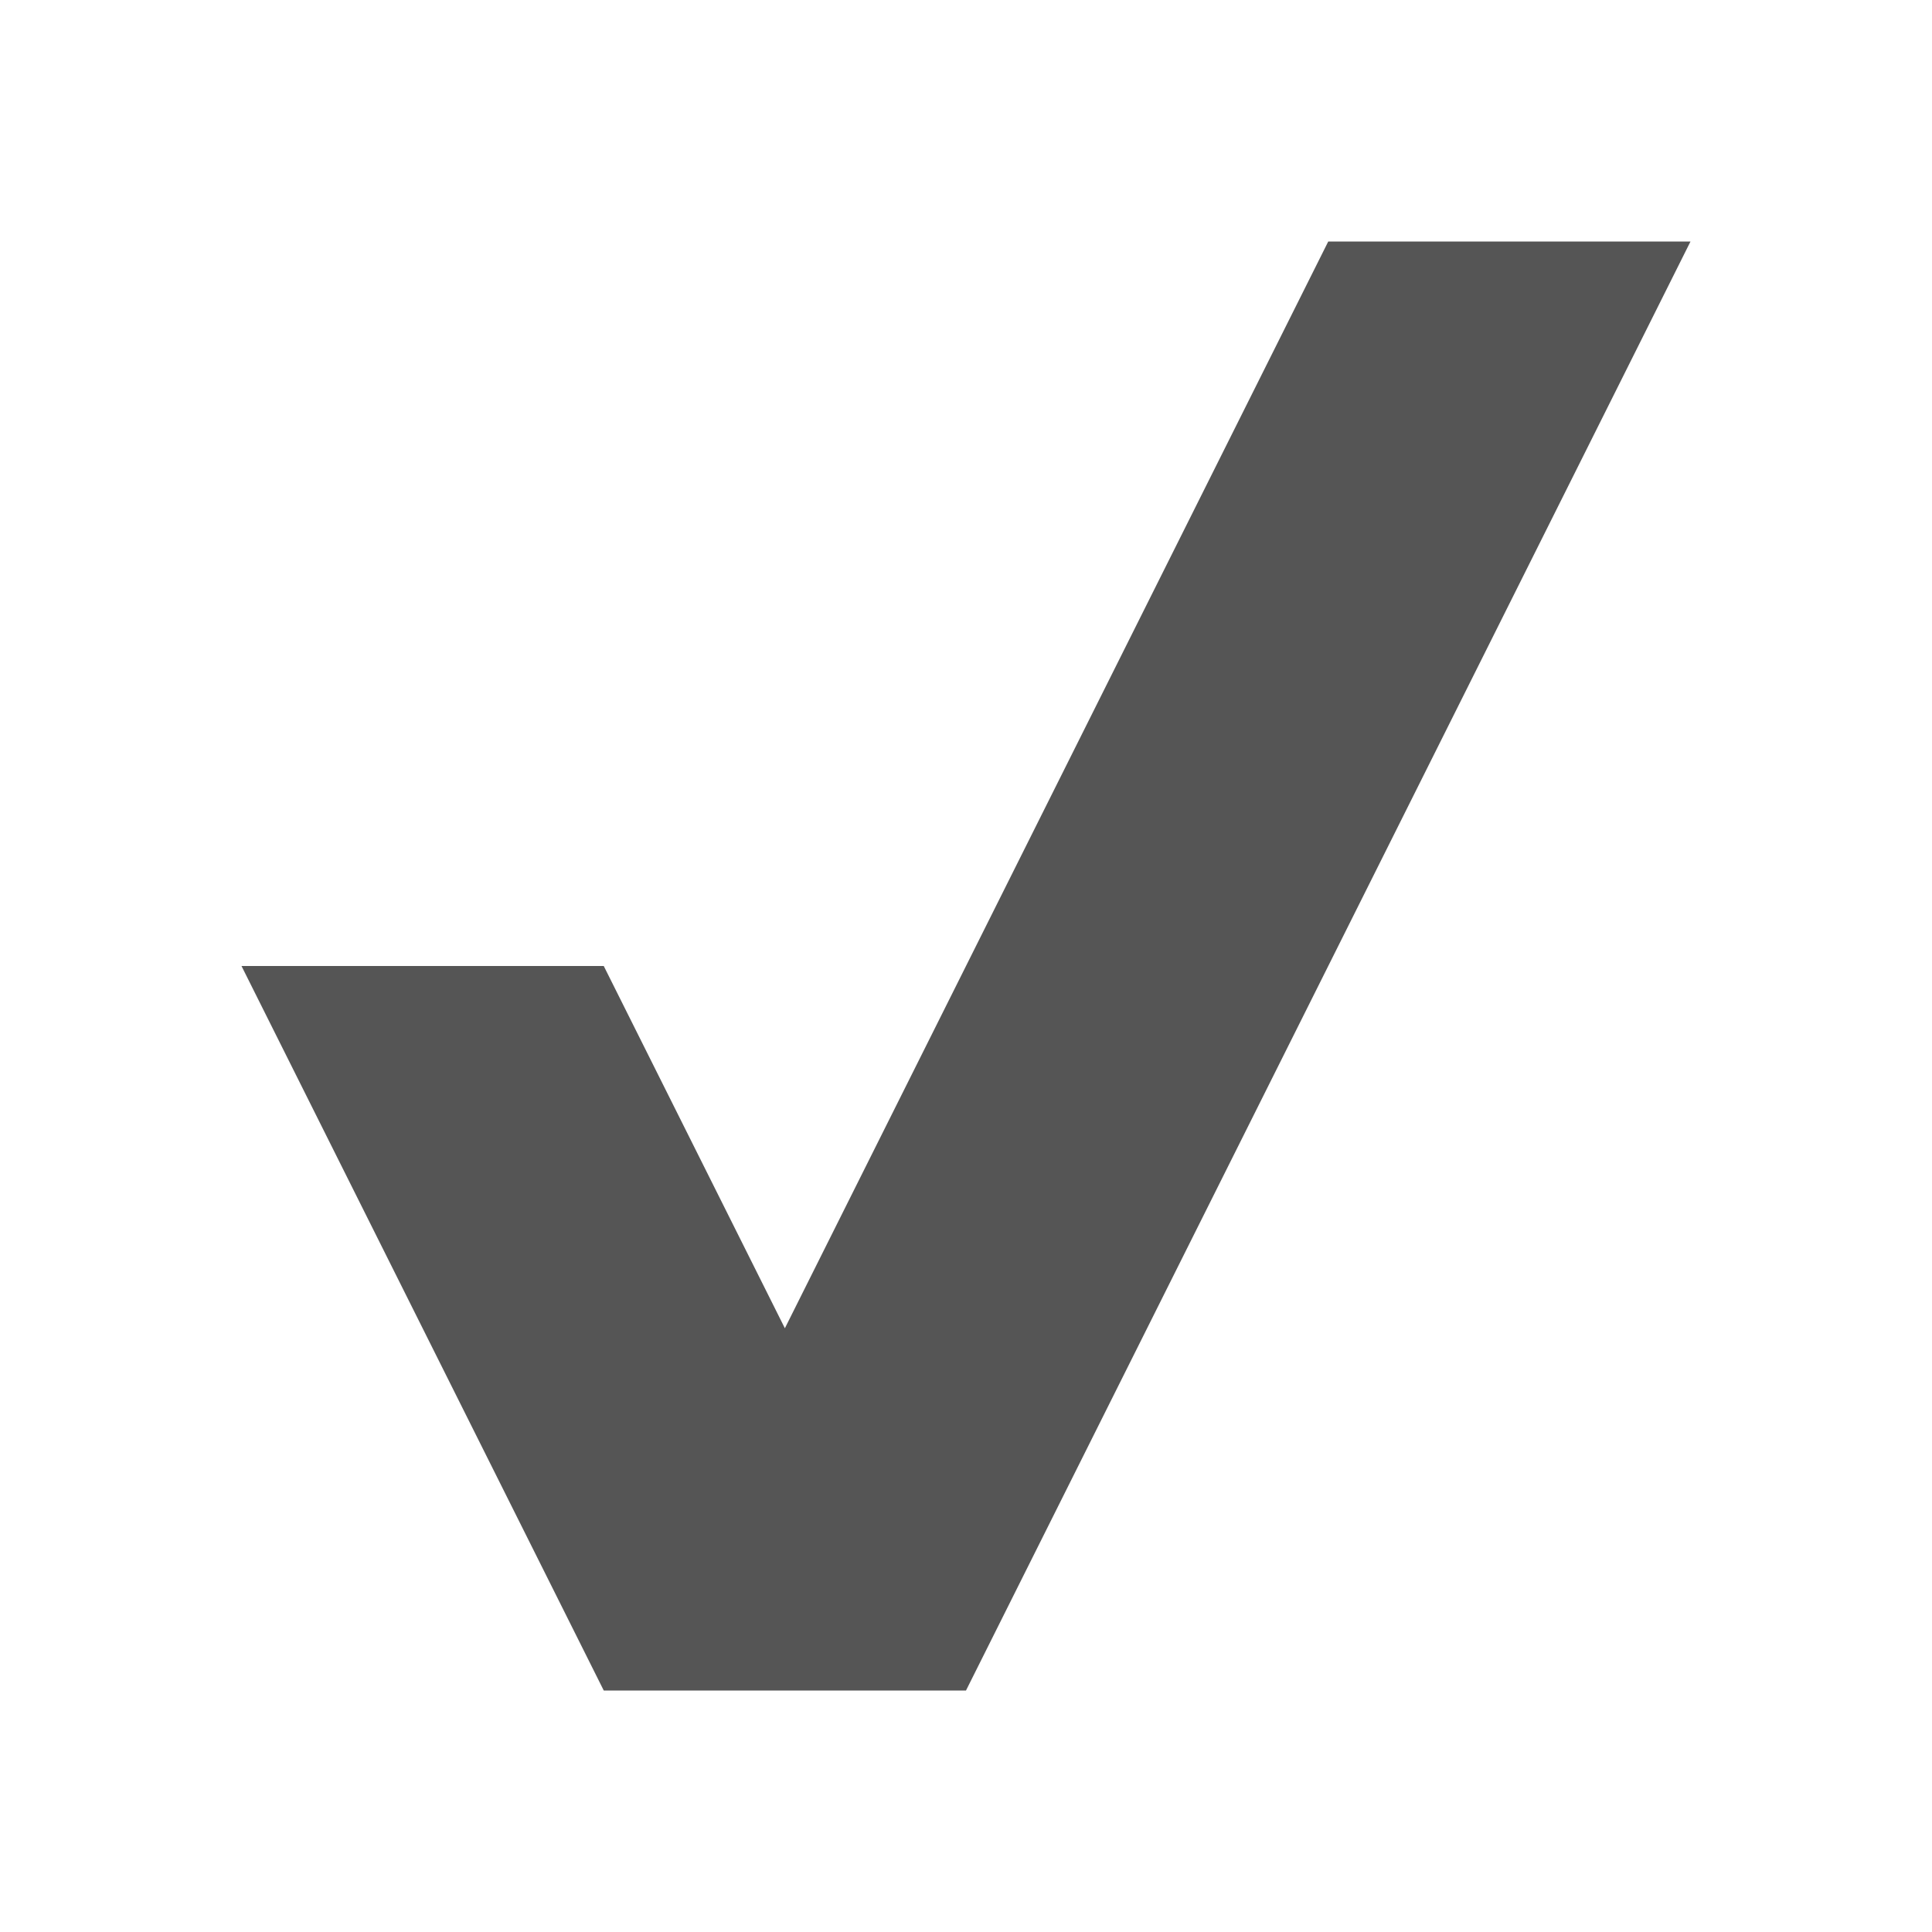<svg xmlns="http://www.w3.org/2000/svg" viewBox="0 0 16 16"><style>.st0{opacity:0;fill:#f6f6f6}.st1{fill:#555}</style><path class="st0" d="M0 0h16v16H0z" id="outline"/><path class="st1" d="M11 2l-4.5 9L5 8H2l3 6h3l6-12z" id="icon_x5F_bg"/></svg>